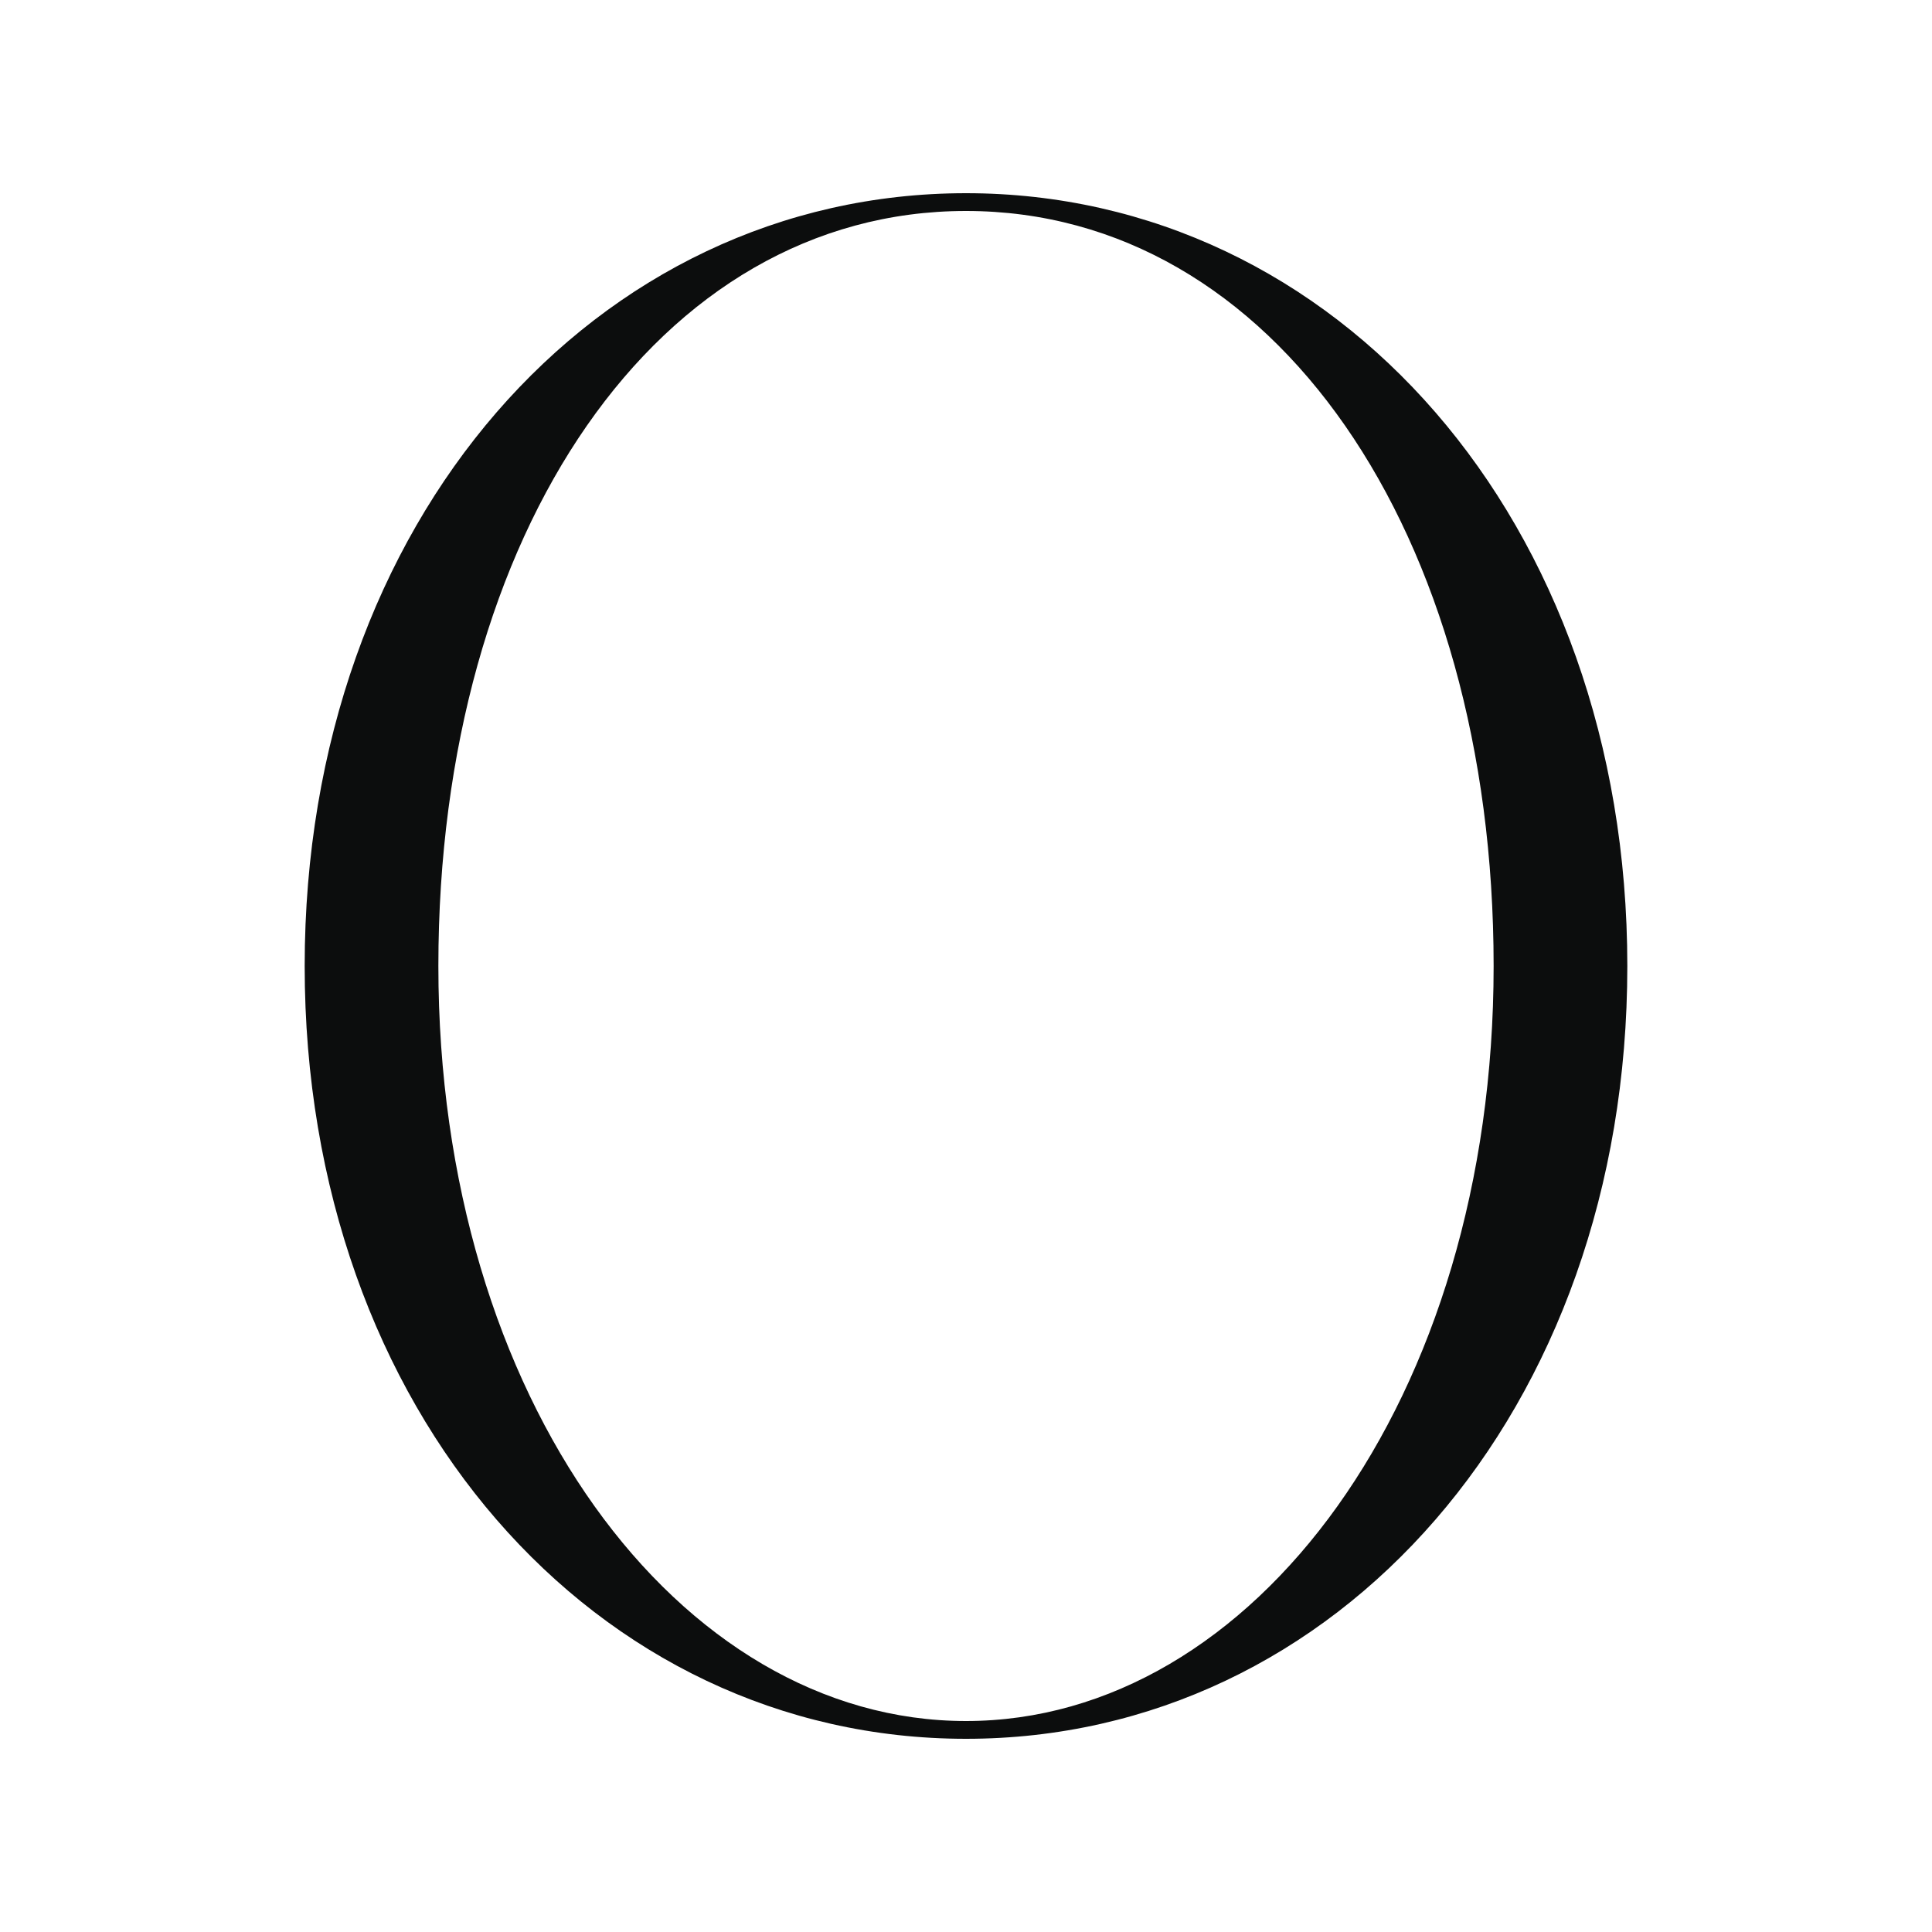 <?xml version="1.0" encoding="UTF-8"?>
<svg id="Layer_1" data-name="Layer 1" xmlns="http://www.w3.org/2000/svg" viewBox="0 0 100 100">
  <defs>
    <style>
      .cls-1 {
        fill: #0c0d0d;
      }
    </style>
  </defs>
  <path class="cls-1" d="M50,90c19.16,0,34.23-16.92,34.23-40S69.16,10,50,10,15.77,26.92,15.77,50s15.07,40,34.23,40Zm0-79.08c15.92,0,27.31,16.62,27.31,39.08s-12.46,39.08-27.31,39.08-27.31-16.61-27.31-39.08S34.08,10.92,50,10.92Z"/>
</svg>